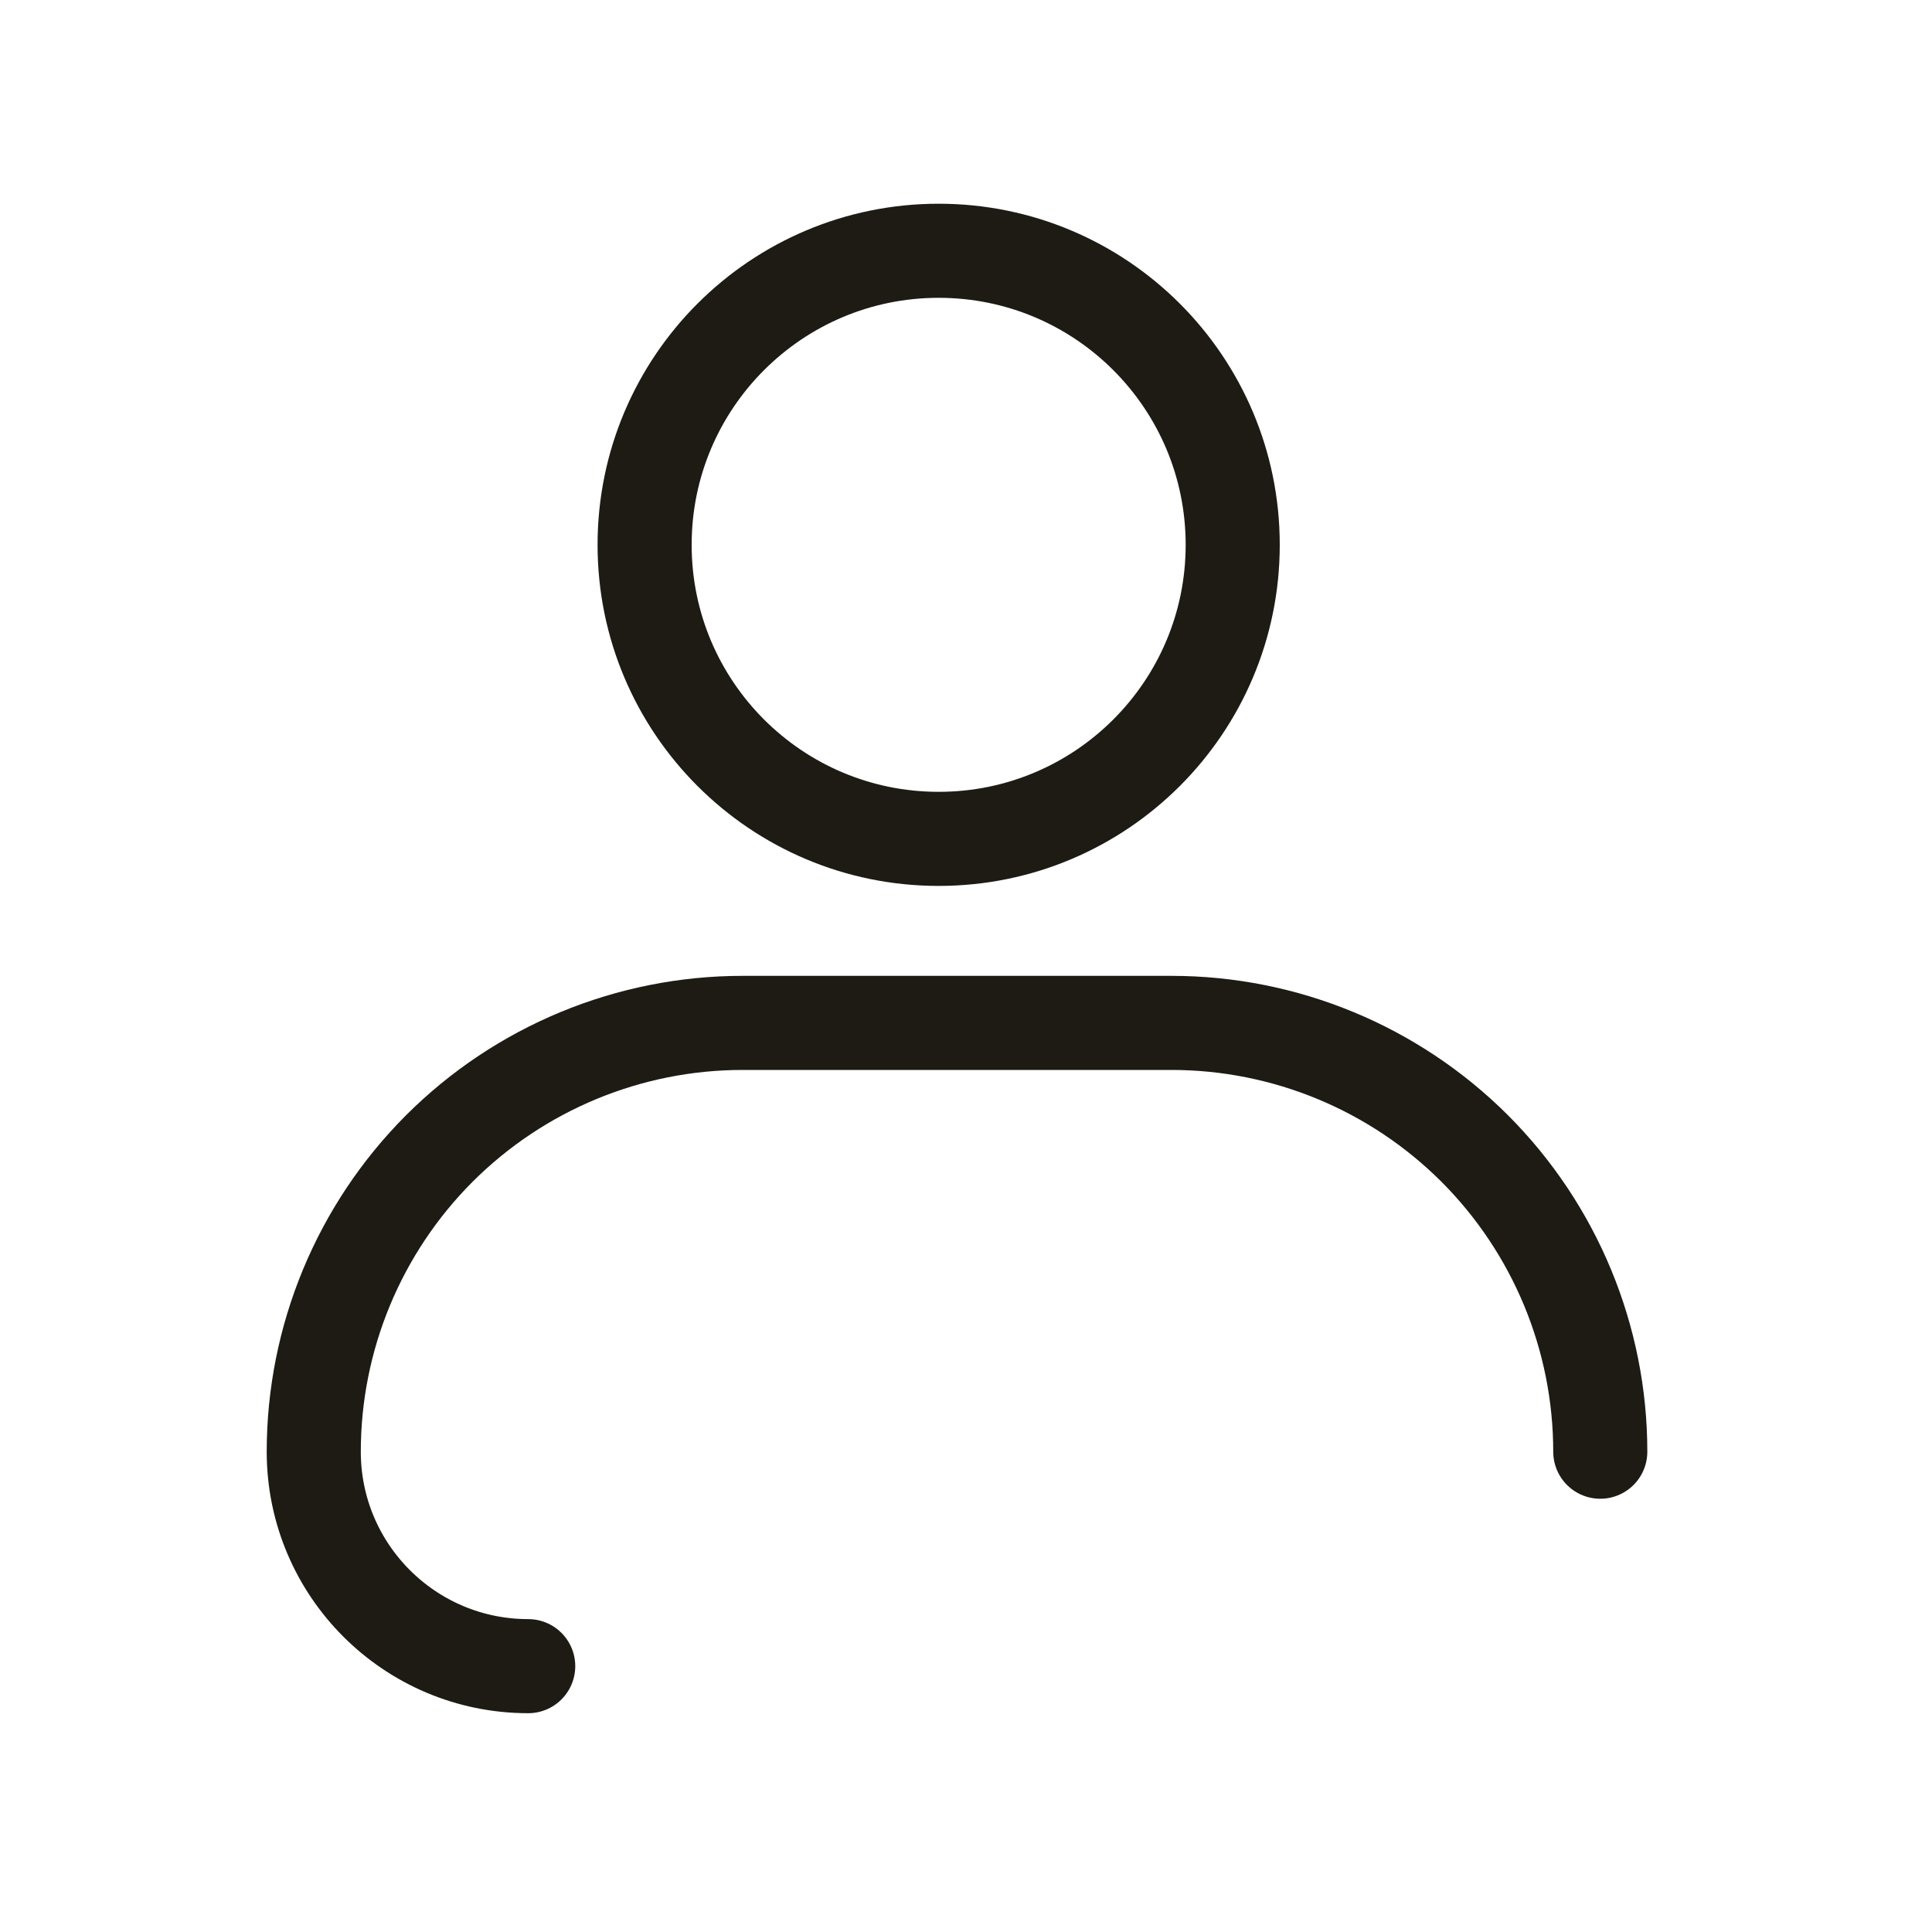 <svg width="20" height="20" viewBox="0 0 20 20" fill="none" xmlns="http://www.w3.org/2000/svg">
<path d="M9.717 8.684C11.398 8.684 12.761 7.321 12.761 5.64C12.761 3.959 11.398 2.596 9.717 2.596C8.036 2.596 6.673 3.959 6.673 5.64C6.673 7.321 8.036 8.684 9.717 8.684Z" stroke="#1D1B14" stroke-width="0.974" stroke-linecap="round" stroke-linejoin="round"/>
<path d="M5.468 17.248C4.242 17.248 3.248 16.254 3.248 15.028V15.028C3.248 13.851 3.716 12.722 4.548 11.889C5.381 11.057 6.51 10.589 7.687 10.589H12.127C13.304 10.589 14.433 11.057 15.266 11.889C16.098 12.722 16.566 13.851 16.566 15.028V15.028" stroke="#1D1B14" stroke-width="0.974" stroke-linecap="round" stroke-linejoin="round"/>
</svg>
